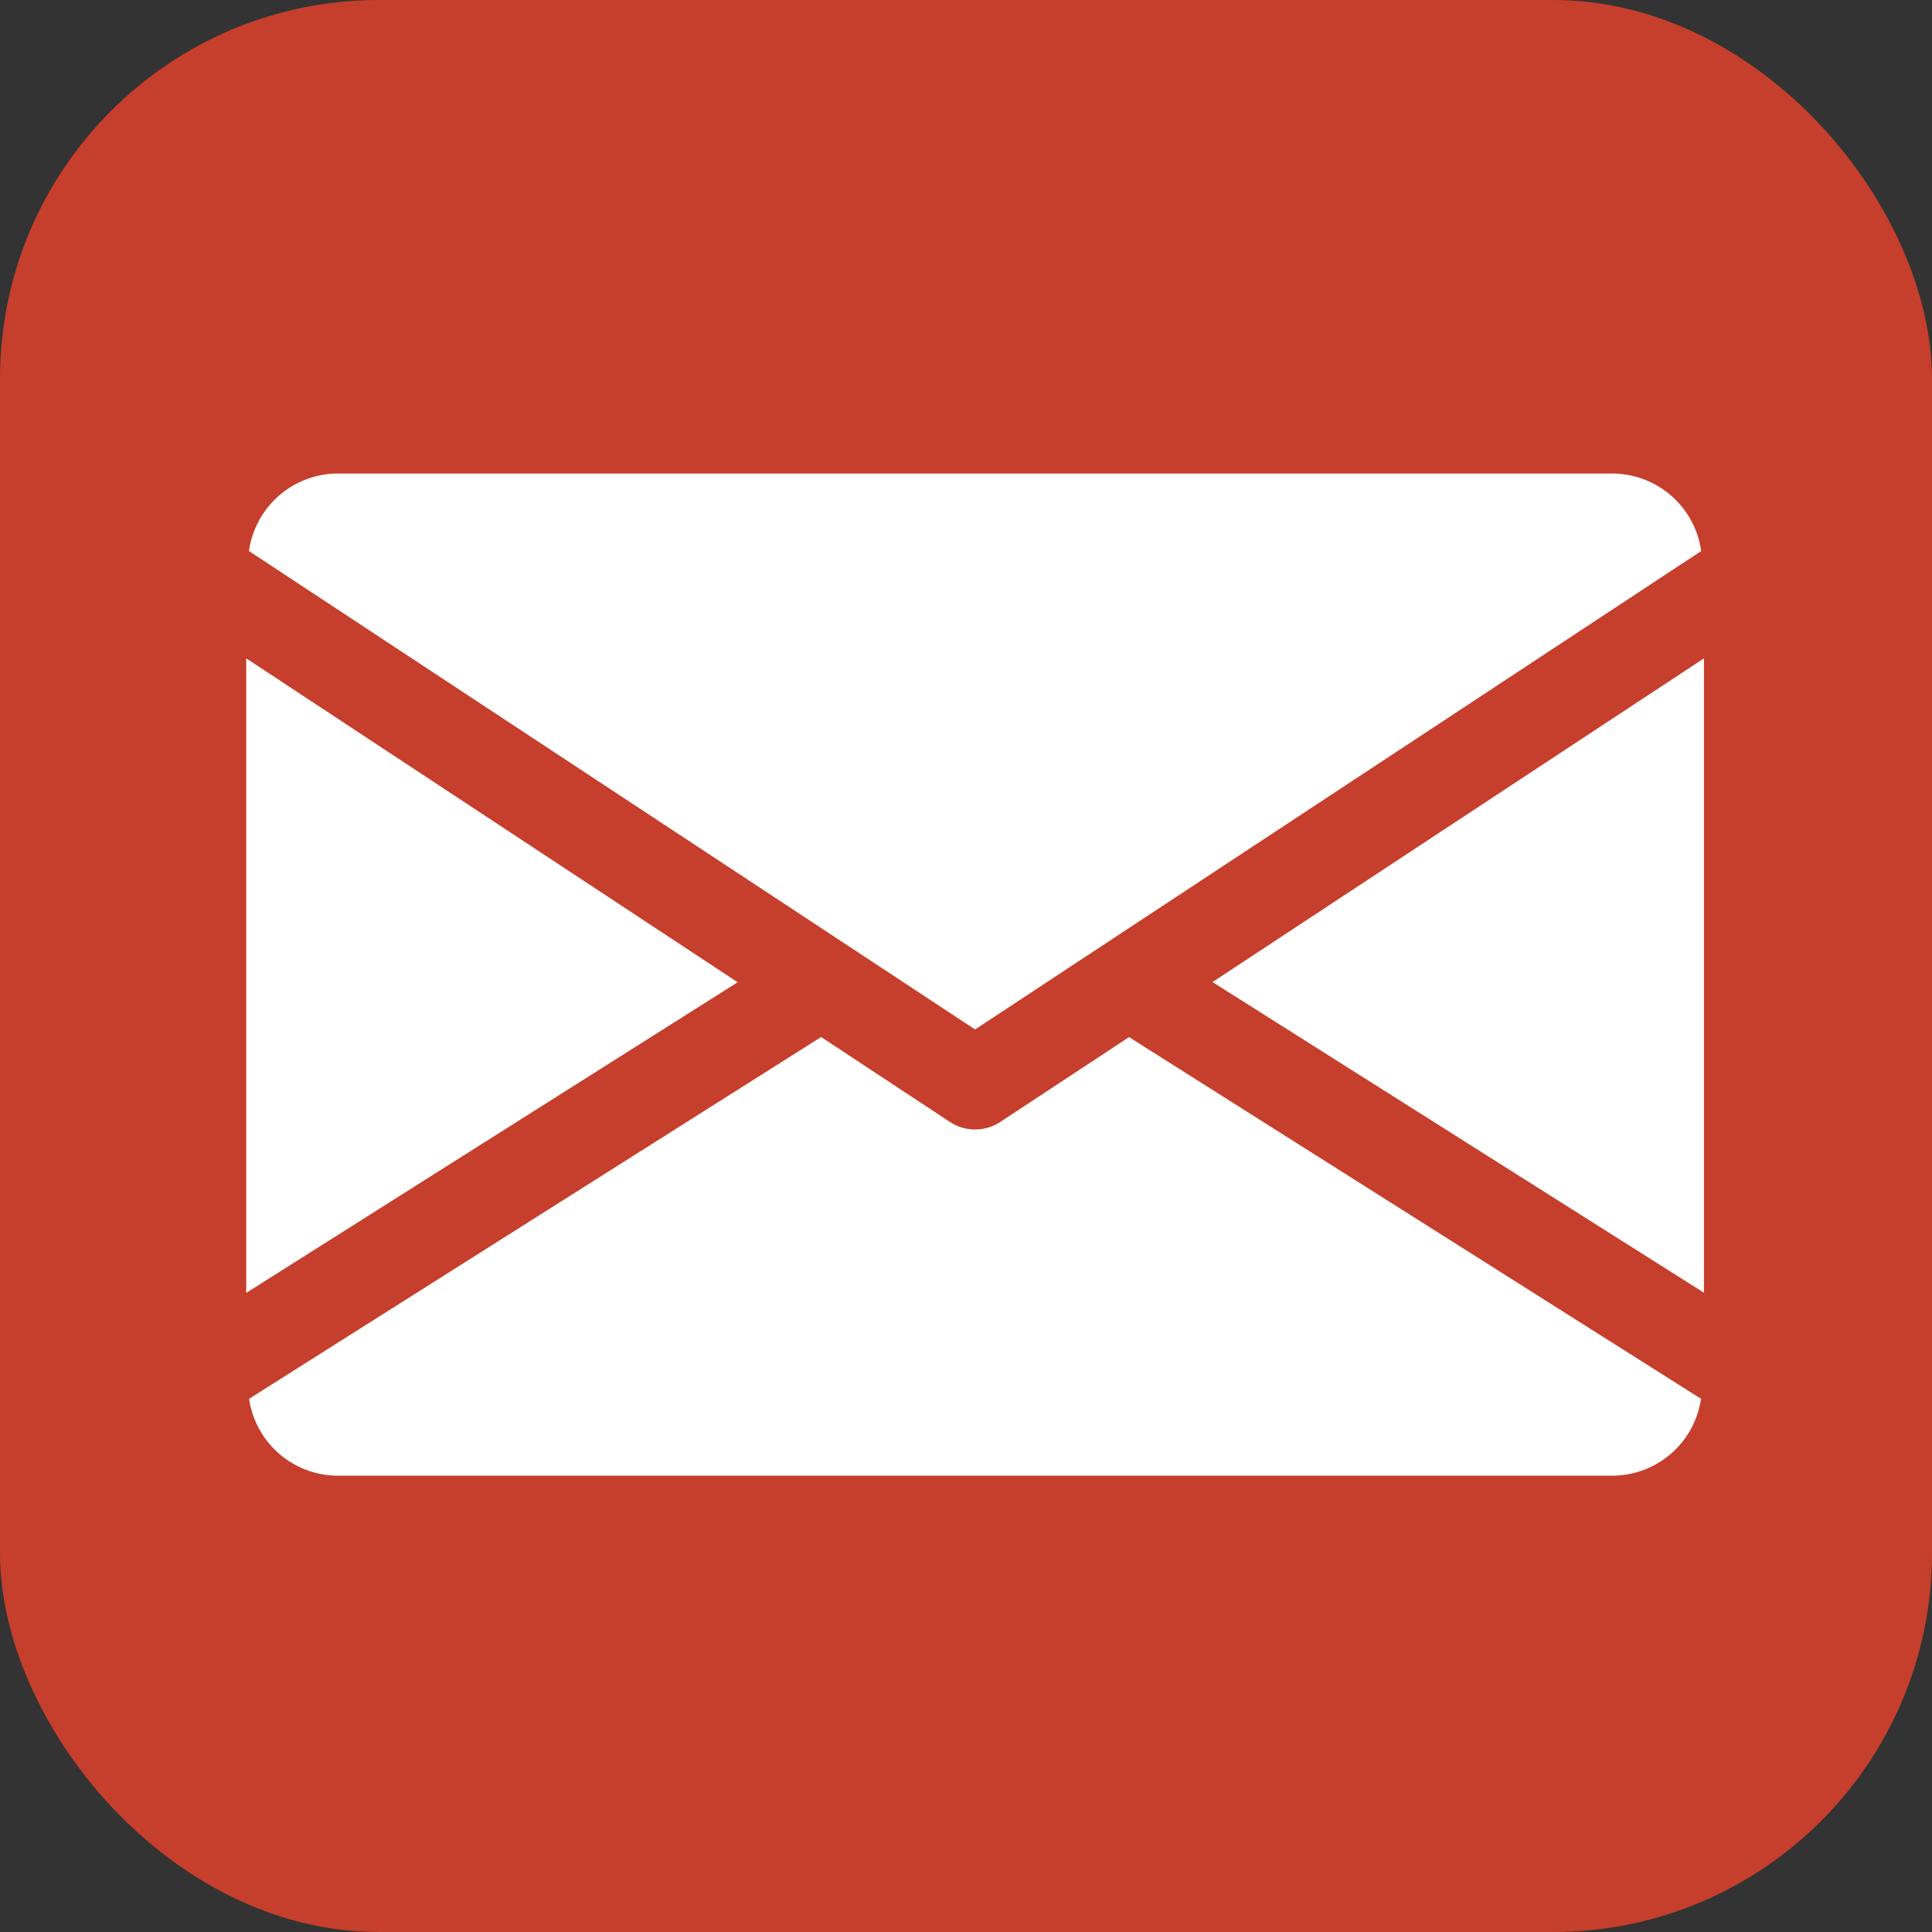 <svg xmlns="http://www.w3.org/2000/svg" width="102" height="102" viewBox="0 0 102 102">
  <rect x="0" y="0" width="102" height="102" fill="#333333" stroke="none"/>
  <g id="mail" transform="translate(-282 -755)">
    <rect id="Rectangle_4" data-name="Rectangle 4" width="102" height="102" rx="20" transform="translate(282 755)" fill="#c63e2c"/>
    <g id="email" transform="translate(295 700)">
      <g id="Group_7" data-name="Group 7" transform="translate(51.014 89.754)">
        <g id="Group_6" data-name="Group 6">
          <path id="Path_10" data-name="Path 10" d="M339.392,161.99l25.945,16.4V144.9Z" transform="translate(-339.392 -144.896)" fill="#fff"/>
        </g>
      </g>
      <g id="Group_9" data-name="Group 9" transform="translate(0 89.754)">
        <g id="Group_8" data-name="Group 8">
          <path id="Path_11" data-name="Path 11" d="M0,144.9v33.5l25.945-16.4Z" transform="translate(0 -144.896)" fill="#fff"/>
        </g>
      </g>
      <g id="Group_11" data-name="Group 11" transform="translate(0.144 80)">
        <g id="Group_10" data-name="Group 10">
          <path id="Path_12" data-name="Path 12" d="M72.964,80H5.626A4.75,4.75,0,0,0,.96,84.093L39.295,109.35,77.63,84.093A4.75,4.75,0,0,0,72.964,80Z" transform="translate(-0.96 -80)" fill="#fff"/>
        </g>
      </g>
      <g id="Group_13" data-name="Group 13" transform="translate(0.154 109.749)">
        <g id="Group_12" data-name="Group 12">
          <path id="Path_13" data-name="Path 13" d="M47.478,277.925l-6.806,4.483a2.415,2.415,0,0,1-2.645,0l-6.806-4.488-30.2,19.1a4.743,4.743,0,0,0,4.656,4.06H73.019a4.743,4.743,0,0,0,4.656-4.06Z" transform="translate(-1.024 -277.92)" fill="#fff"/>
        </g>
      </g>
    </g>
  </g>
</svg>
